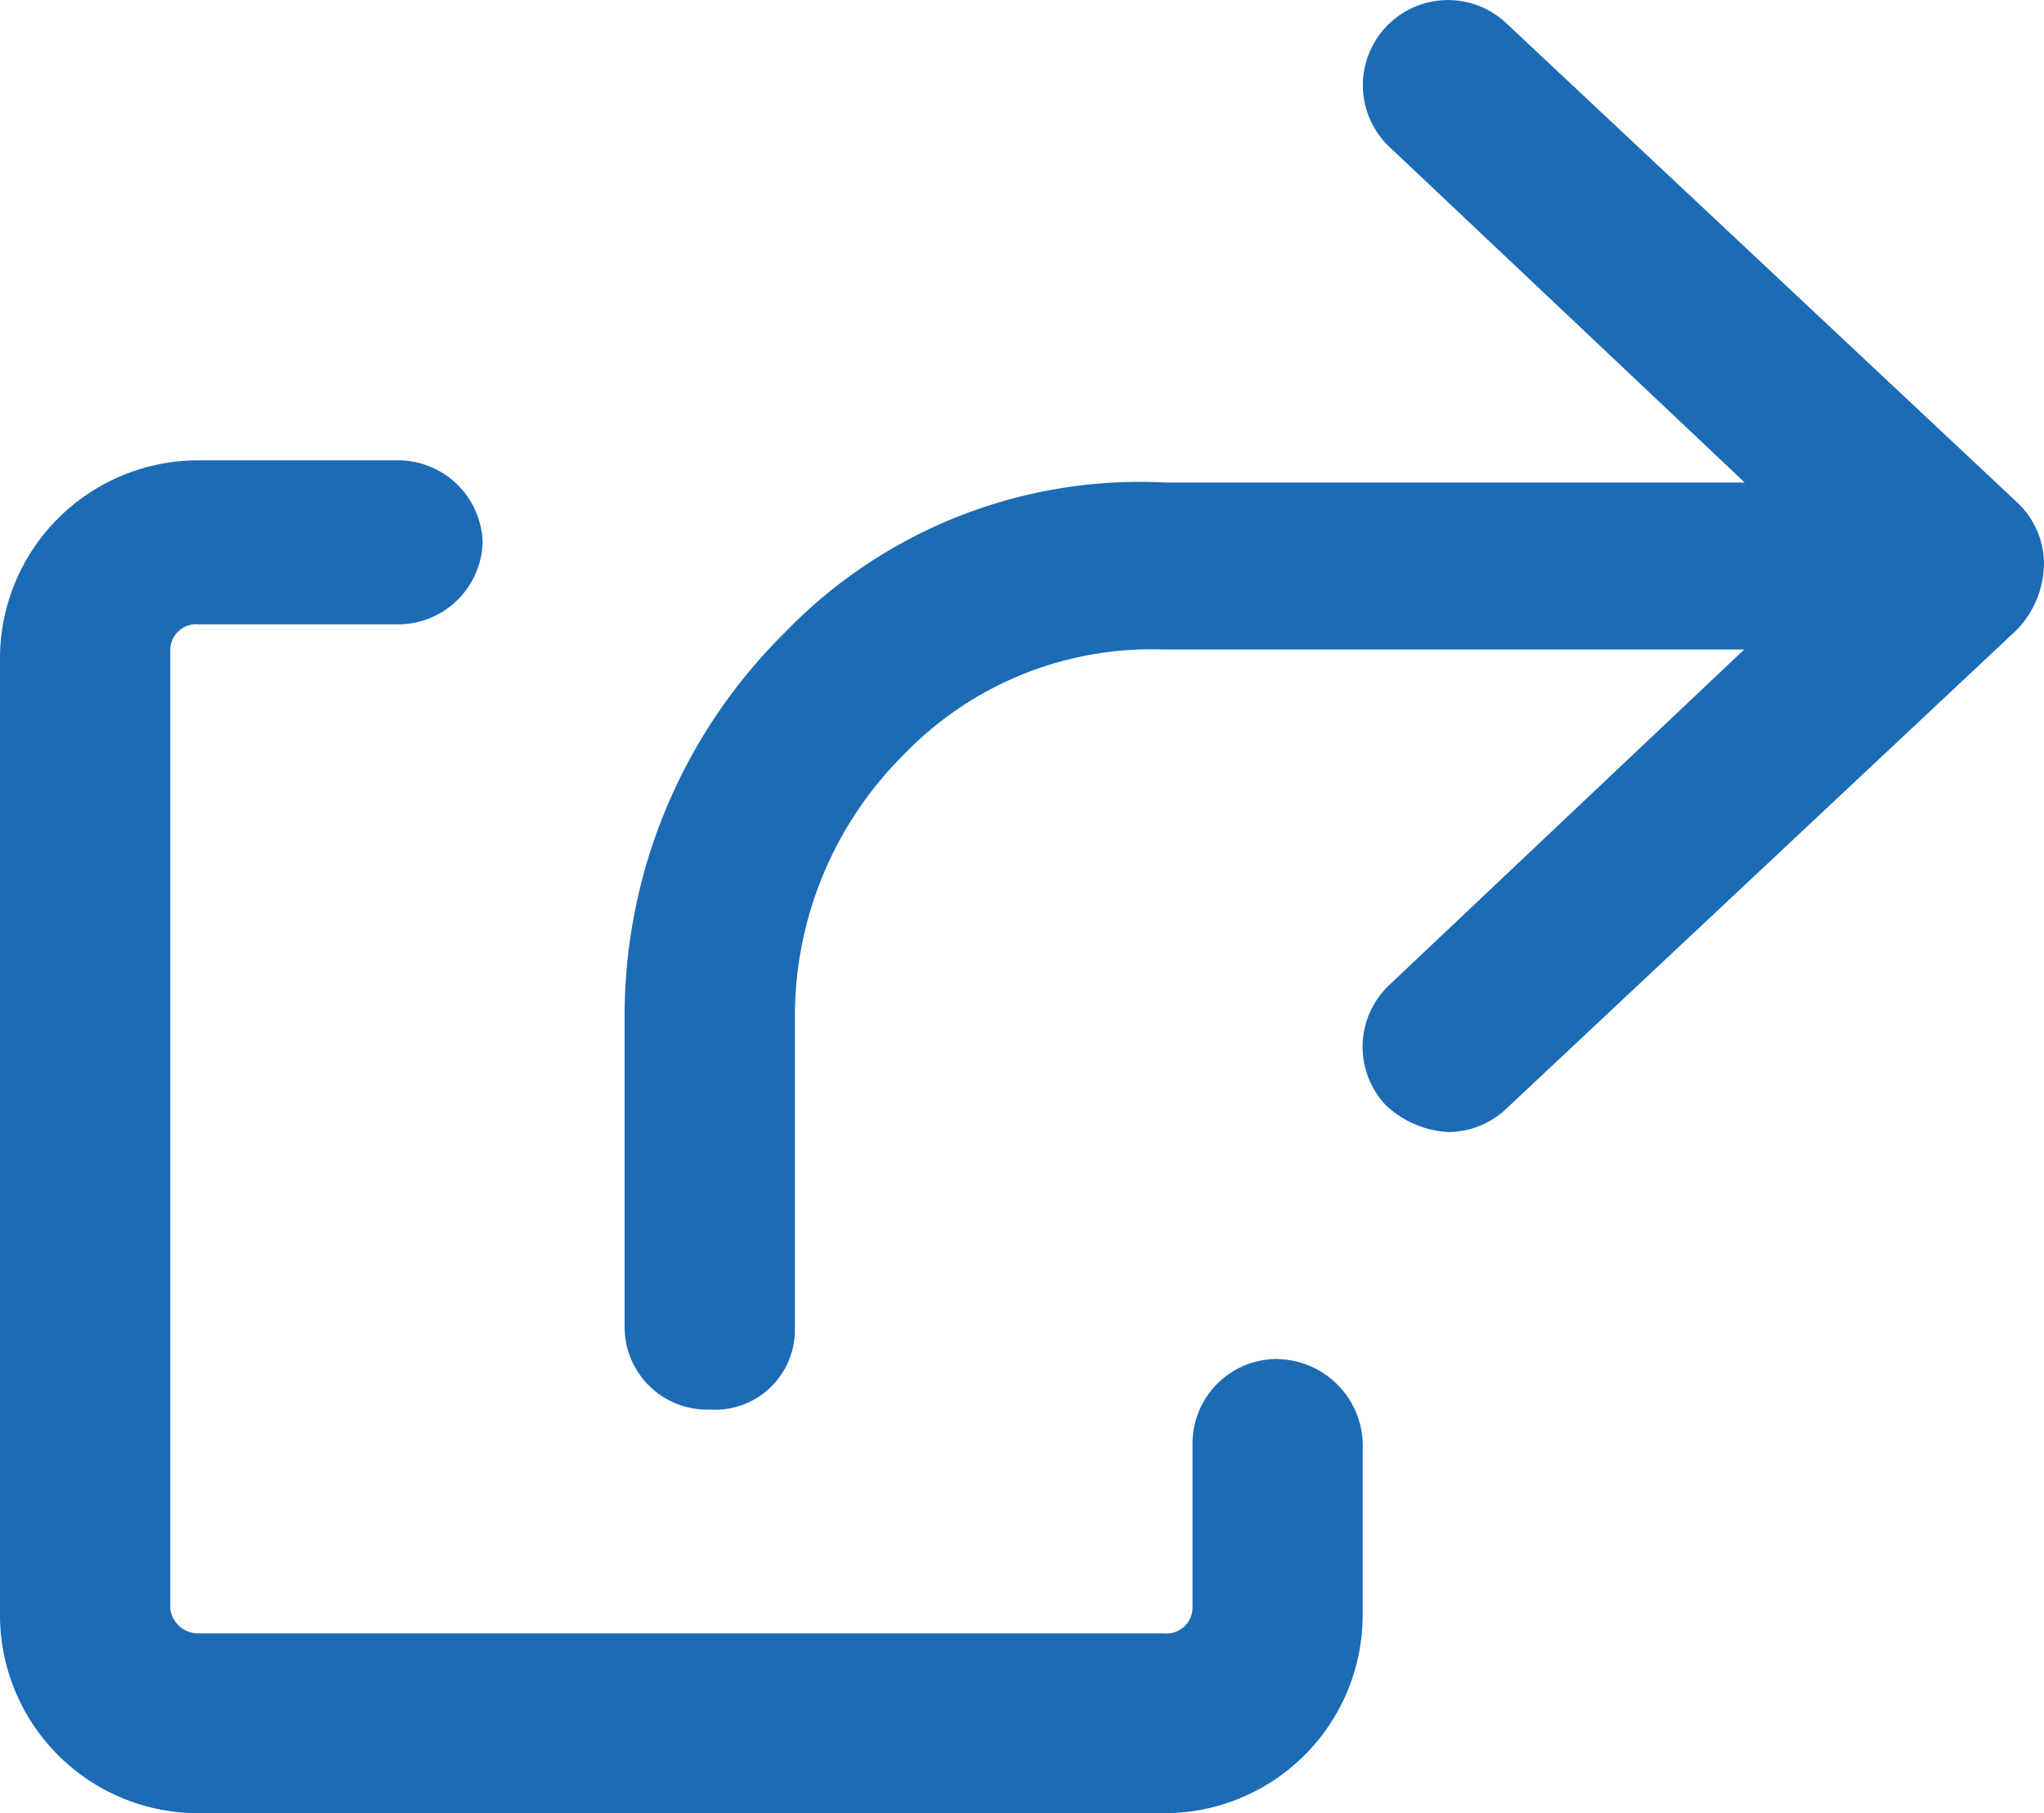 <svg xmlns="http://www.w3.org/2000/svg" width="15.75" height="13.975" viewBox="0 0 15.75 13.975">
  <path id="icon_share" d="M15.545-8.351l-3.937-3.694a.655.655,0,0,0-.927.026.655.655,0,0,0,.026.927l2.737,2.586H8.976A3.8,3.8,0,0,0,6.043-7.345a4.151,4.151,0,0,0-1.23,2.97v2.382a.636.636,0,0,0,.656.632.615.615,0,0,0,.656-.607V-4.375a2.845,2.845,0,0,1,.842-2.037,2.649,2.649,0,0,1,2-.807h4.473L10.705-4.633a.655.655,0,0,0-.026.927.766.766,0,0,0,.477.206.651.651,0,0,0,.45-.179l3.937-3.694a.751.751,0,0,0,.207-.5A.651.651,0,0,0,15.545-8.351Zm-5.7,6.6a.652.652,0,0,0-.656.632V.17a.2.2,0,0,1-.219.194H1.531A.216.216,0,0,1,1.312.17V-7.219a.2.2,0,0,1,.219-.194H3.063a.652.652,0,0,0,.656-.632.652.652,0,0,0-.656-.632H1.531A1.528,1.528,0,0,0,0-7.17V.243A1.528,1.528,0,0,0,1.531,1.75H8.969A1.528,1.528,0,0,0,10.5.243V-1.045A.669.669,0,0,0,9.844-1.75Z" transform="translate(0 12.225)" fill="#1c6bb5"/>
</svg>
